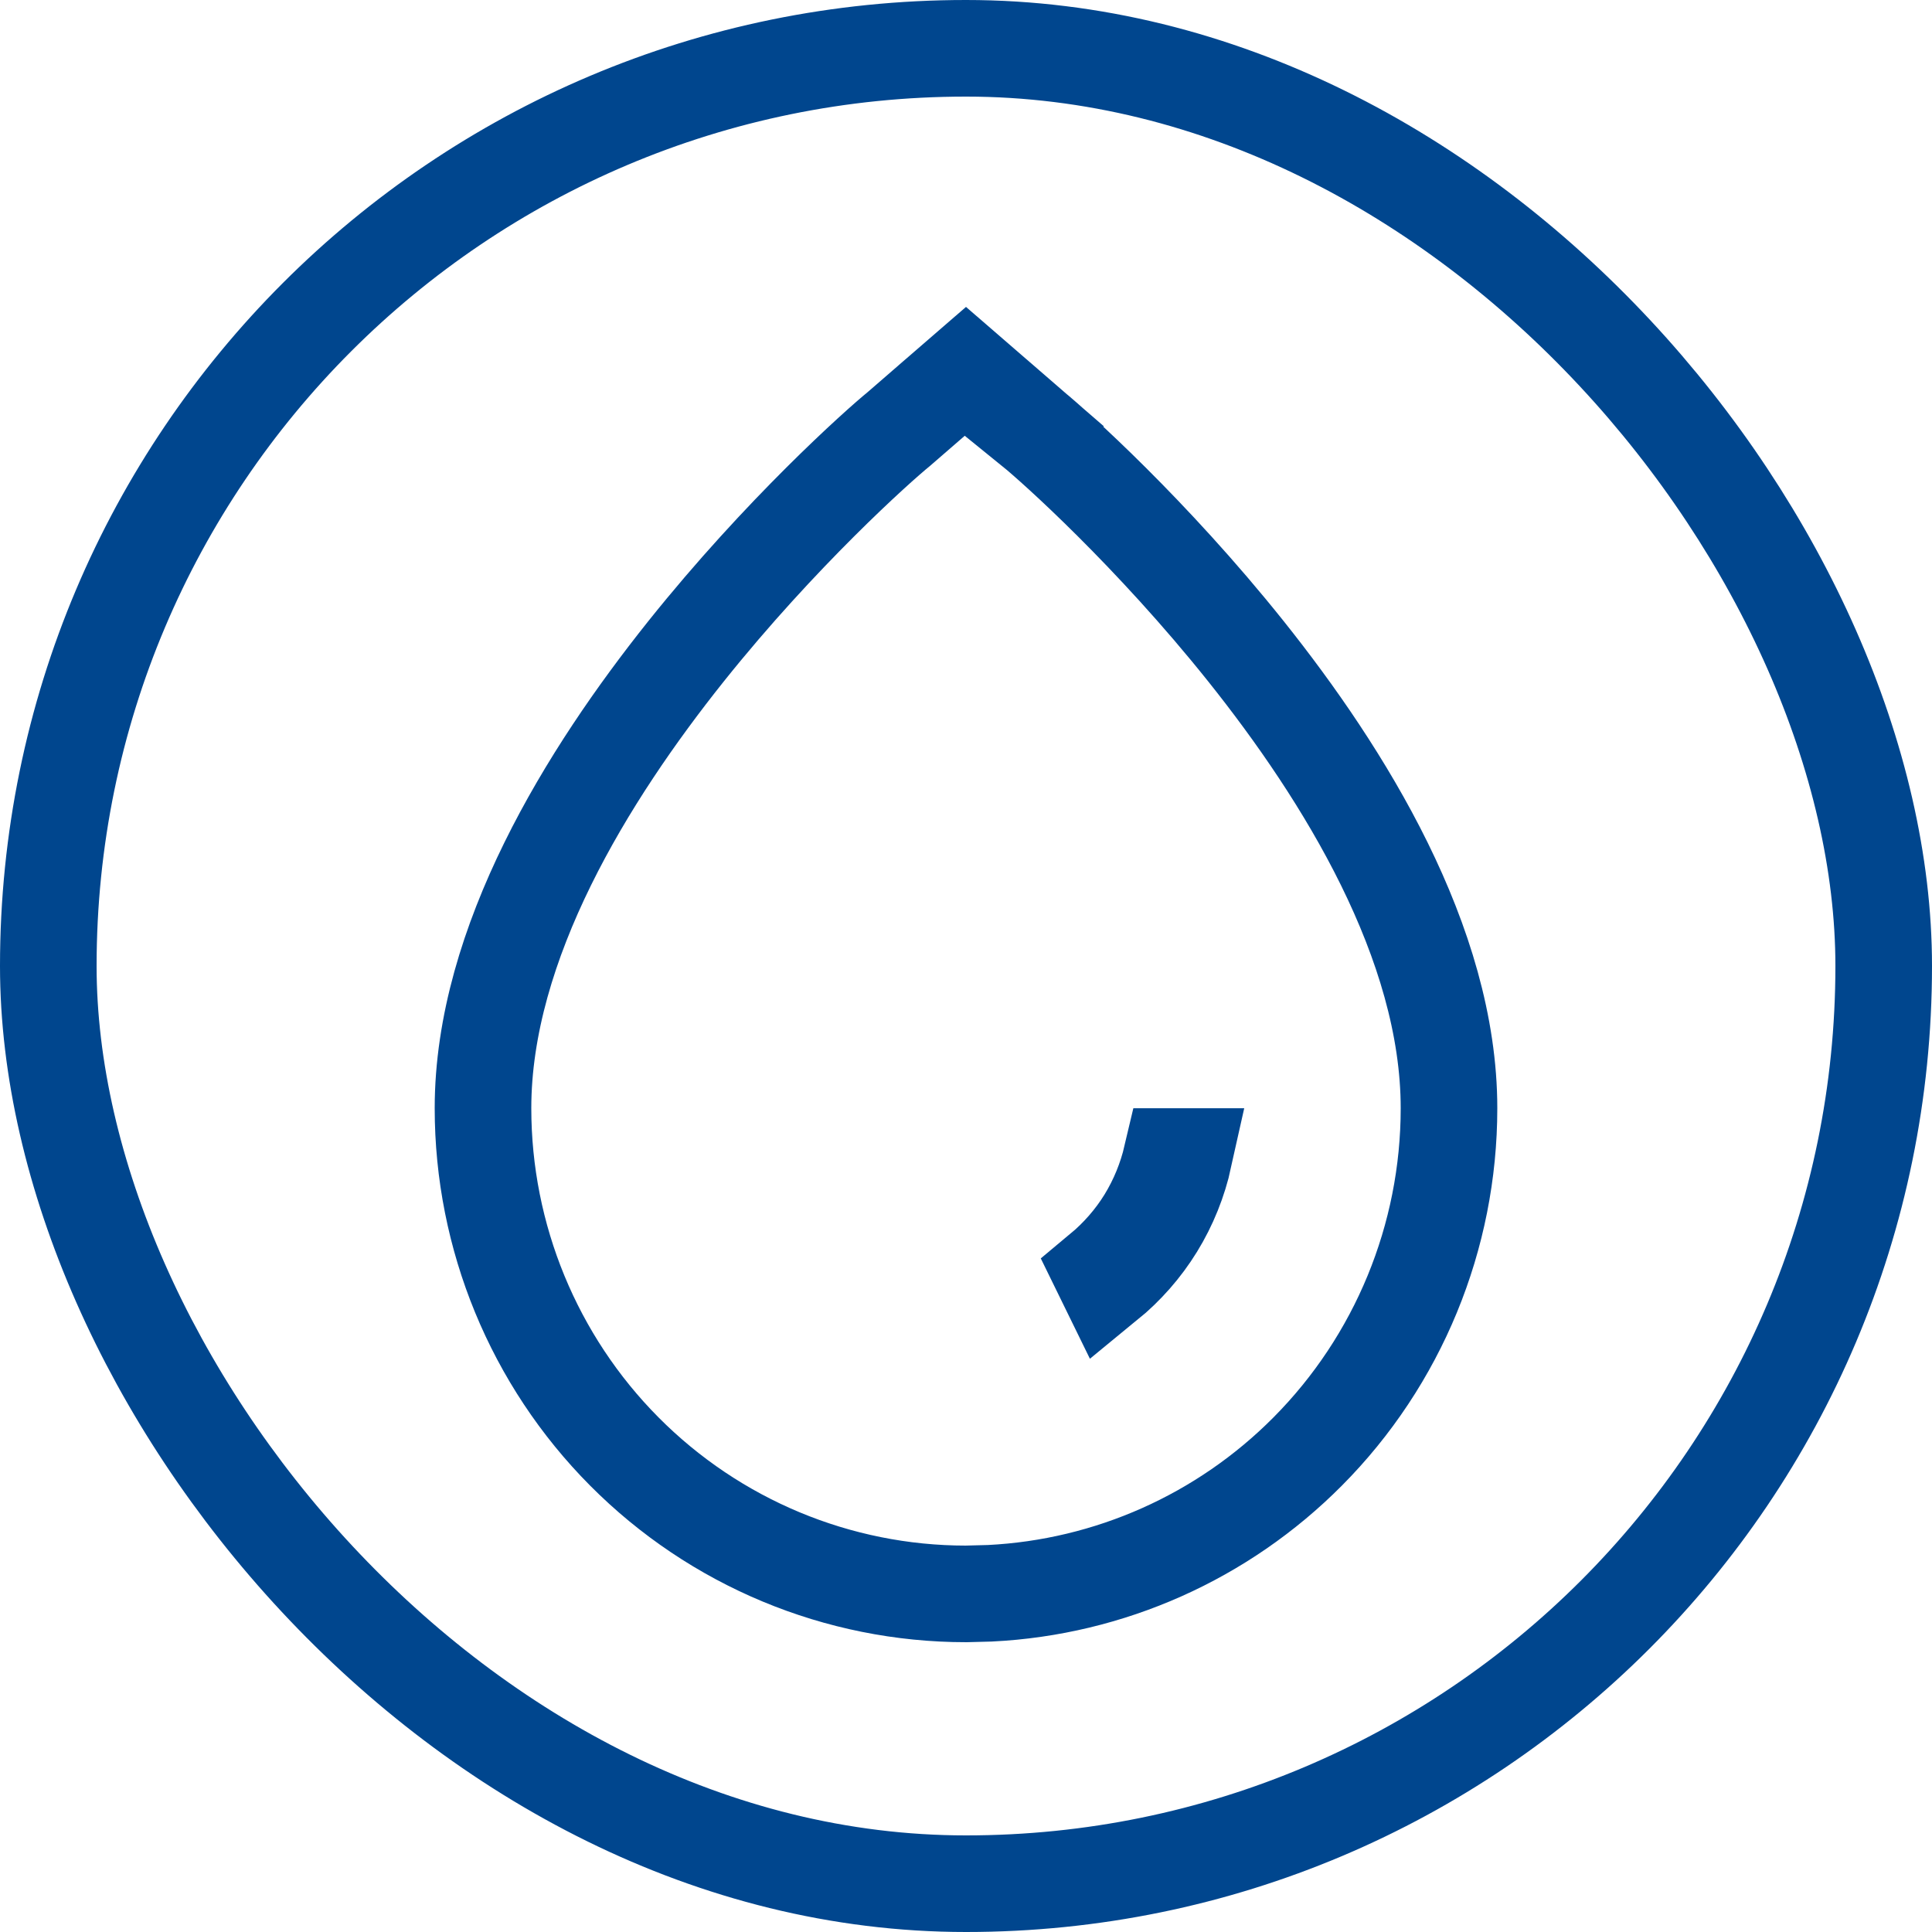 <?xml version="1.0" encoding="UTF-8"?> <svg xmlns="http://www.w3.org/2000/svg" width="40" height="40" viewBox="0 0 40 40" fill="none"><rect x="1" y="1" width="38" height="38" rx="19" stroke="#00468E" stroke-width="2"></rect><path d="M20.655 8.244L21.387 8.878L21.386 8.879C21.823 9.233 23.839 11.034 25.795 13.483C27.83 16.032 30 19.522 30 22.945C30 25.61 28.948 28.167 27.073 30.053C25.316 31.821 22.97 32.864 20.496 32.987L20 33C17.346 33 14.802 31.939 12.927 30.053C11.052 28.167 10 25.61 10 22.945C10 19.522 12.17 16.032 14.205 13.483C16.161 11.035 18.175 9.235 18.613 8.879L19.345 8.244L20 7.677L20.655 8.244ZM24.257 23.945C24.149 24.405 23.97 24.847 23.721 25.253C23.471 25.659 23.155 26.018 22.792 26.32L22.909 26.559C23.309 26.232 23.655 25.841 23.93 25.395C24.206 24.947 24.402 24.456 24.515 23.945H24.257Z" stroke="#00468E" stroke-width="2"></path></svg> 